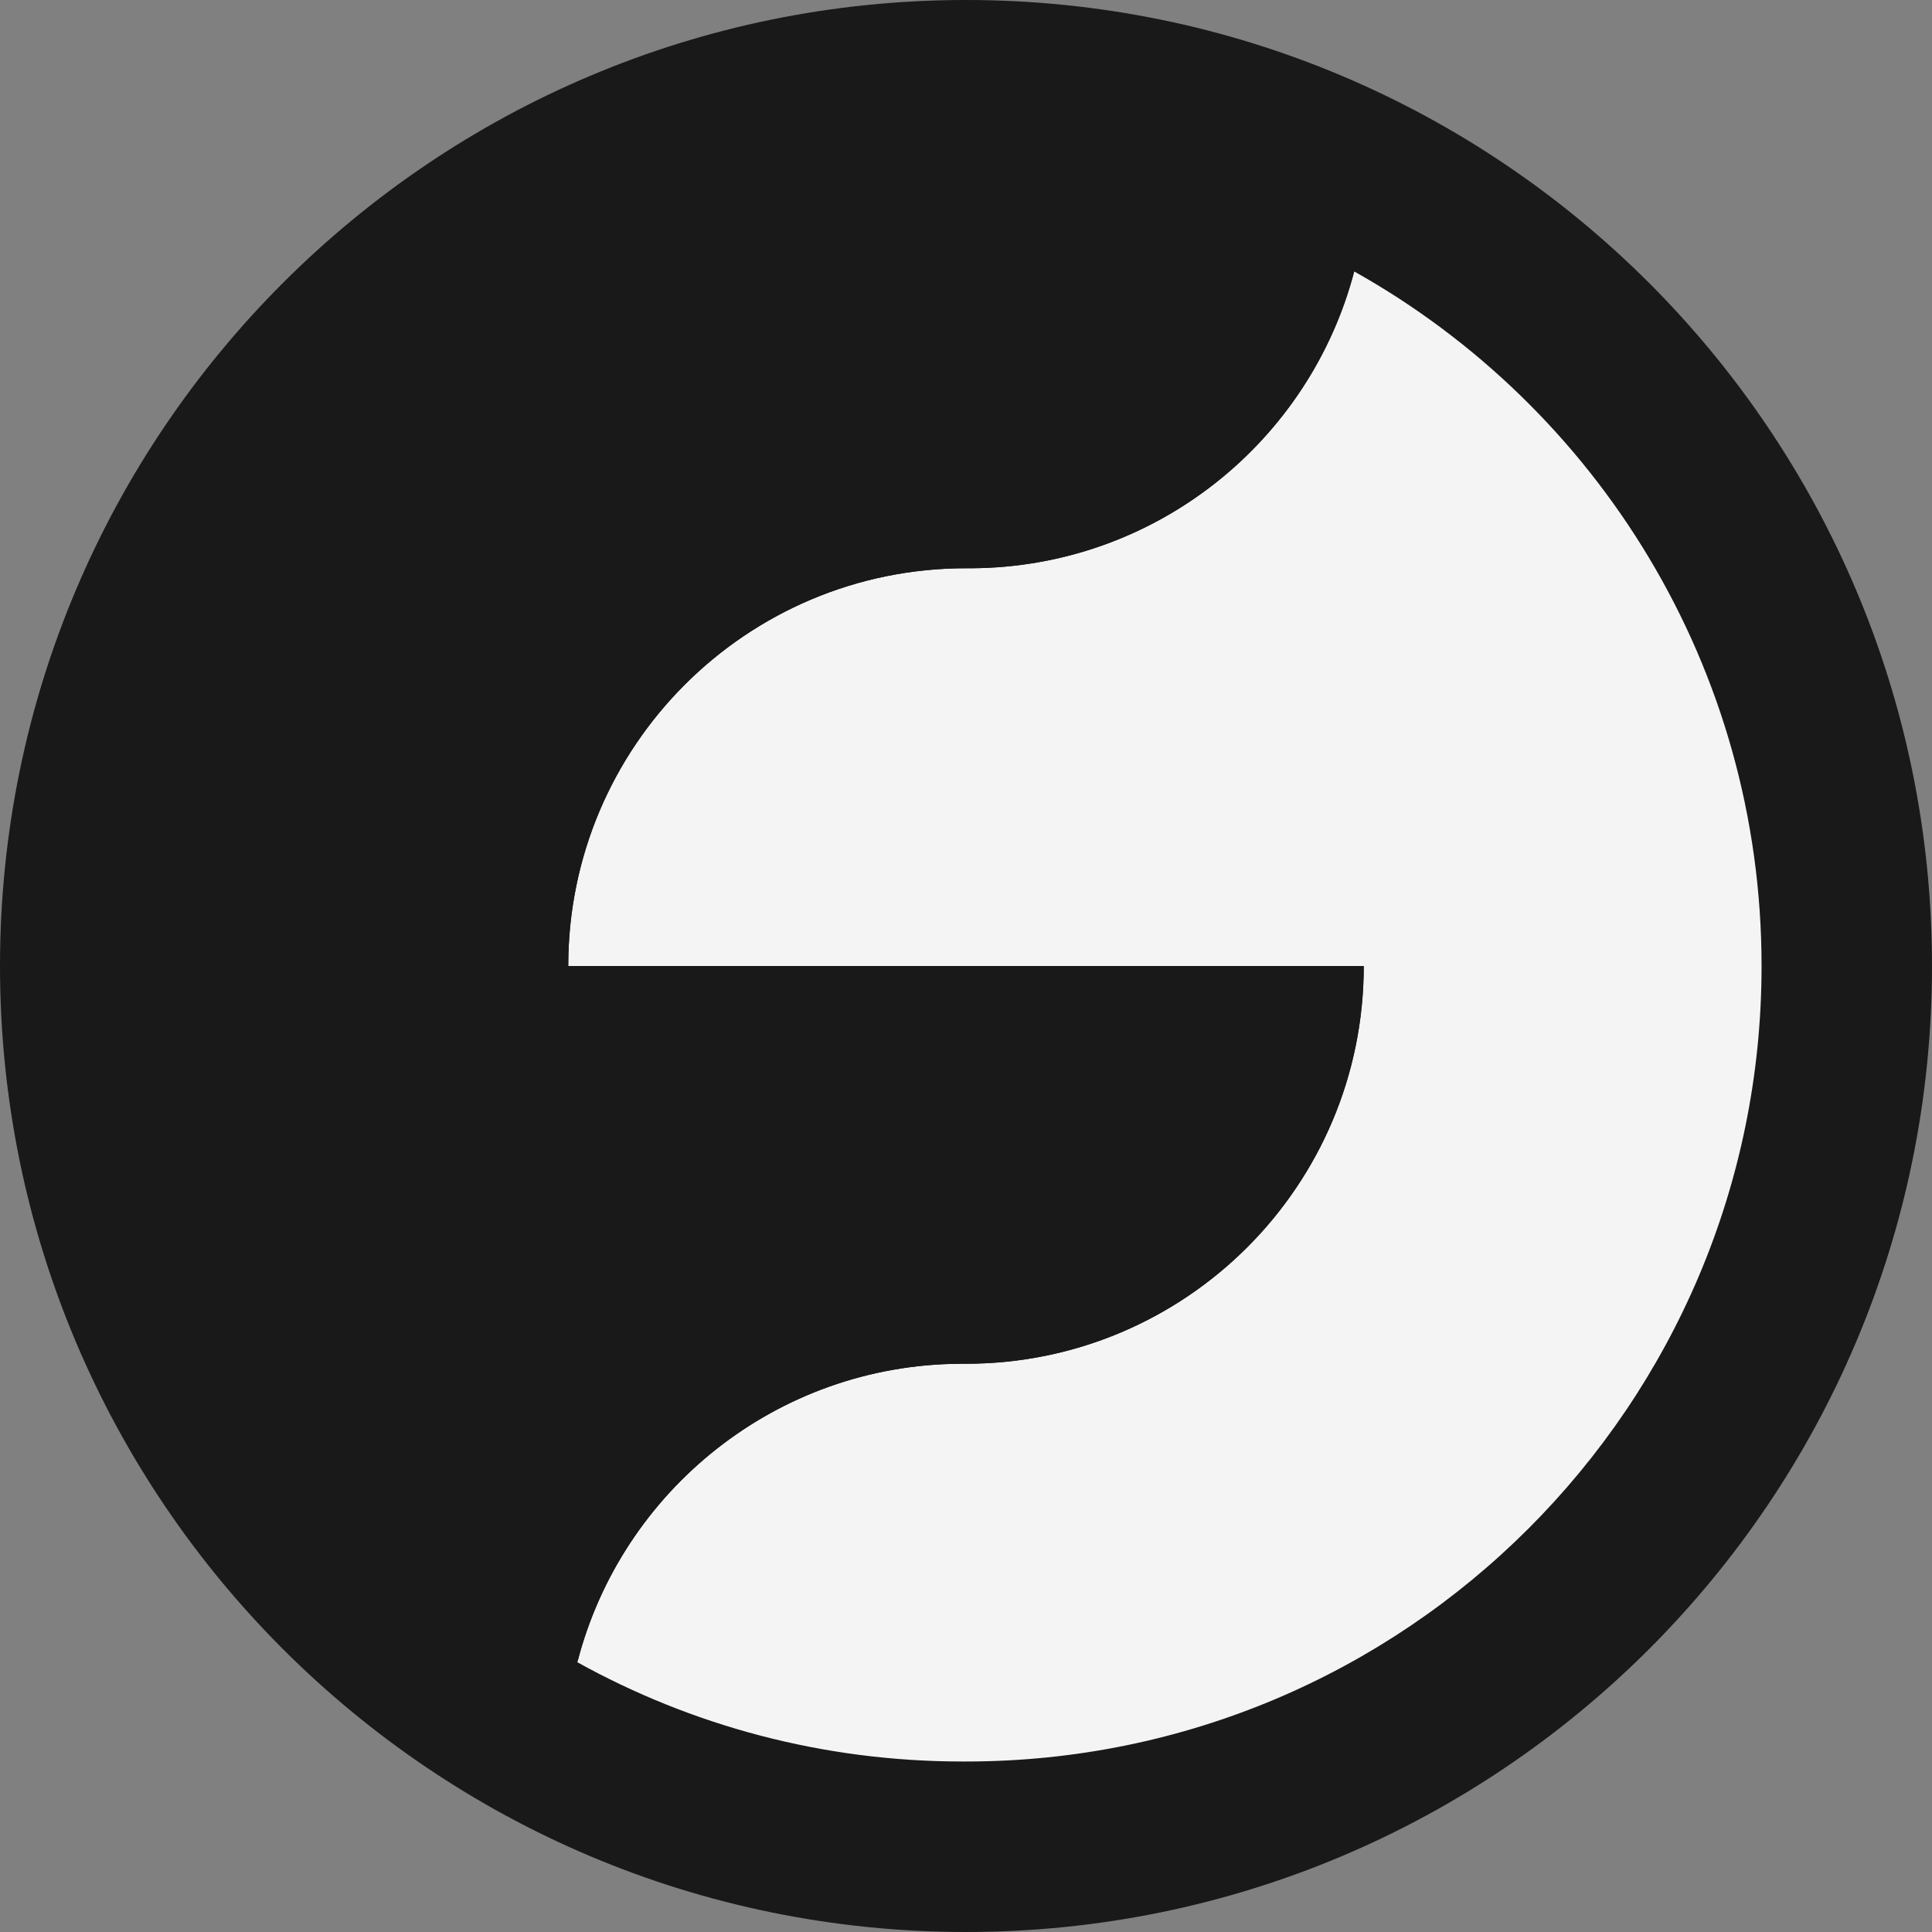 <svg width="32" height="32" viewBox="0 0 32 32" fill="none" xmlns="http://www.w3.org/2000/svg">
<rect x="0" y="0" width="32" height="32" fill="#808080" stroke="none"/>
<path d="M32 16C32 24.837 24.837 32 16 32C7.163 32 0 24.837 0 16C0 7.163 7.163 0 16 0C24.837 0 32 7.163 32 16Z" fill="#191919"/>
<path fill-rule="evenodd" clip-rule="evenodd" d="M16 22.588V22.588L15.98 22.588L15.942 22.588L15.906 22.588C12.852 22.605 10.29 24.701 9.563 27.532C11.453 28.58 13.628 29.176 15.942 29.176L16 29.176H16C23.277 29.176 29.177 23.277 29.177 16C29.177 11.057 26.456 6.751 22.43 4.496C21.693 7.313 19.138 9.394 16.094 9.412L16.058 9.411L16.02 9.412C16.014 9.412 16.007 9.411 16 9.411V9.412C12.361 9.412 9.412 12.361 9.412 16L22.588 16V16C22.588 19.639 19.639 22.588 16 22.588H16ZM16 2.824C16.019 2.824 16.039 2.824 16.058 2.824C16.071 2.824 16.083 2.824 16.096 2.824C16.064 2.823 16.032 2.823 16 2.823L15.945 2.823H16V2.824Z" fill="#F4F4F4"/>
<path fill-rule="evenodd" clip-rule="evenodd" d="M16 9.412V9.412L16.02 9.412L16.058 9.412L16.094 9.412C19.148 9.394 21.71 7.299 22.437 4.468C20.547 3.42 18.372 2.824 16.058 2.824L16 2.824C8.723 2.824 2.824 8.723 2.824 16C2.824 20.942 5.545 25.249 9.57 27.504C10.307 24.687 12.863 22.605 15.907 22.588L15.942 22.588L15.98 22.588C15.987 22.588 15.993 22.588 16 22.588V22.588H16C19.639 22.588 22.588 19.639 22.588 16H9.412V16C9.412 12.361 12.361 9.412 16 9.412ZM16 29.176C15.981 29.176 15.961 29.176 15.942 29.176C15.93 29.176 15.917 29.176 15.904 29.176C15.936 29.177 15.968 29.177 16 29.177L16.055 29.177H16V29.176ZM29.177 16L29.177 16.059V15.941L29.177 16Z" fill="#191919"/>
</svg>
